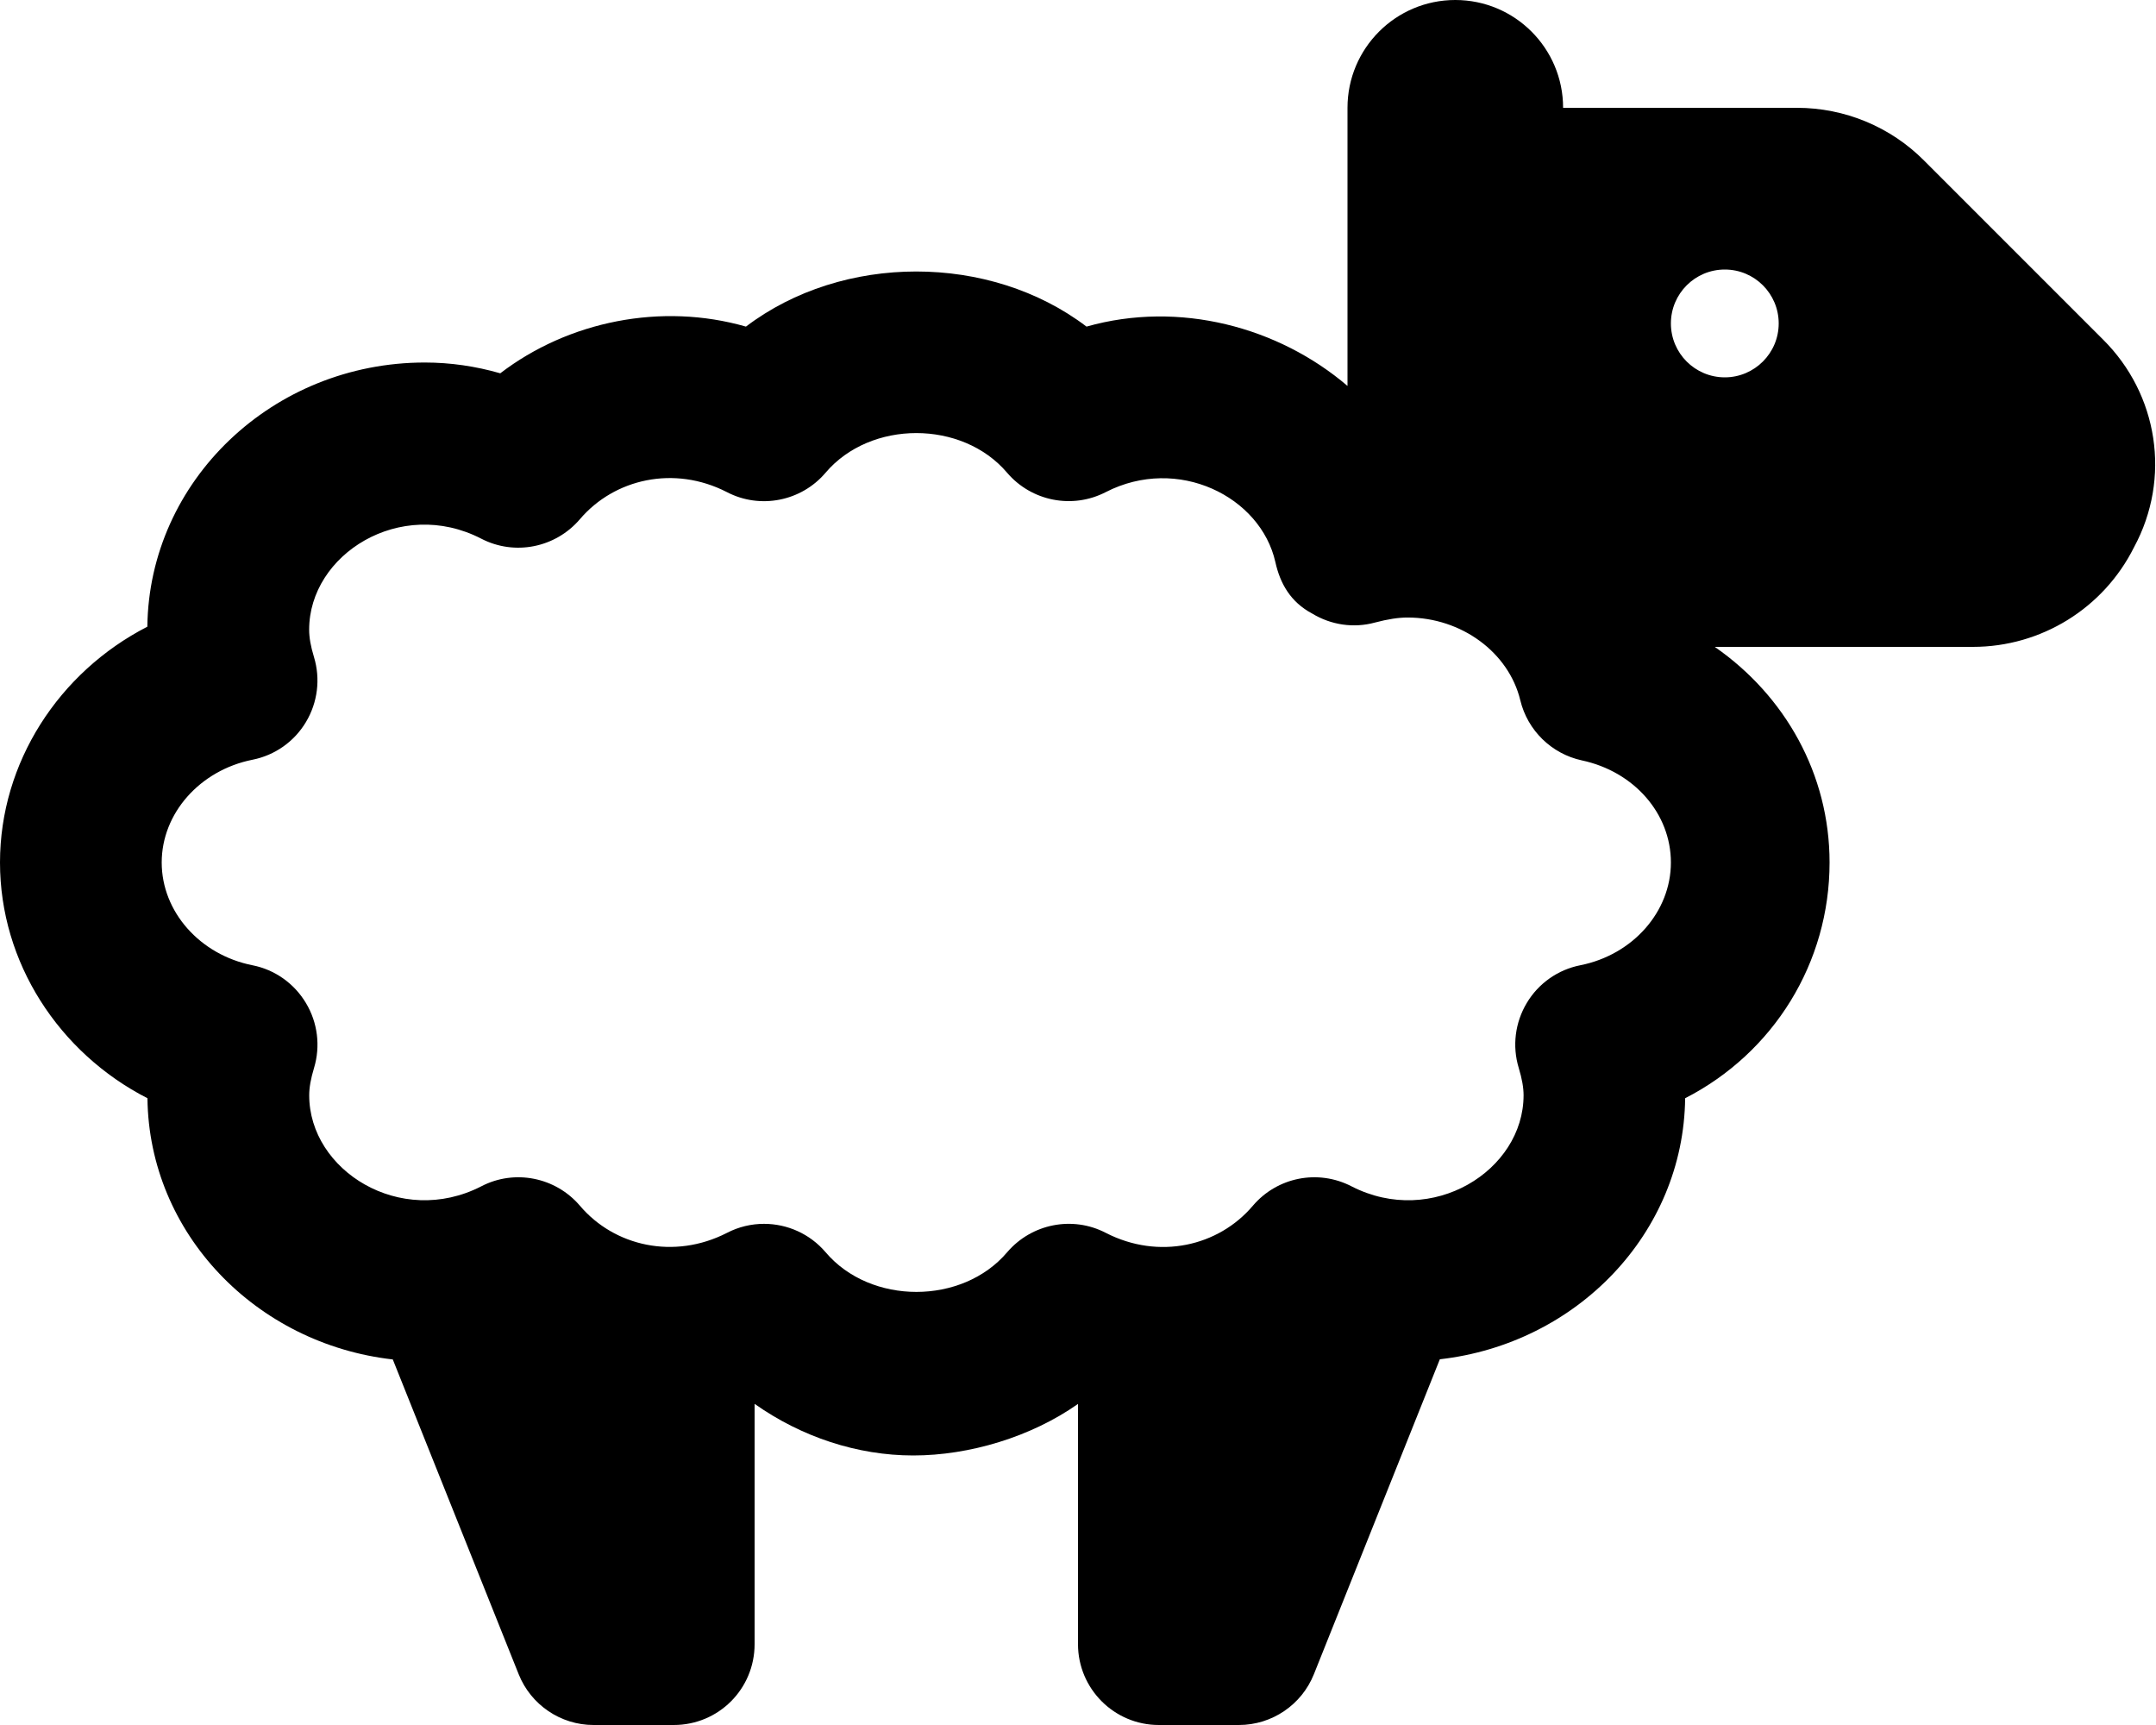 <svg xmlns="http://www.w3.org/2000/svg" viewBox="0 0 640 512"><!--! Font Awesome Pro 6.0.0-alpha3 by @fontawesome - https://fontawesome.com License - https://fontawesome.com/license (Commercial License) --><path d="M624.3 100.8l-53.11-53.11C561.2 37.63 547.6 32 533.4 32H464c0-17.67-14.33-32-32-32s-32 14.33-32 32v82.55c-20.48-17.5-49.92-25.42-77.47-17.61c-28.69-21.81-72.38-21.81-101.1 0C196.3 89.72 168.7 95.34 148.5 110.8C141.2 108.7 133.7 107.6 126.1 107.6c-45.11 0-81.86 35.09-82.36 78.41C17.48 199.5 0 226.3 0 256s17.48 56.5 43.77 69.97C44.23 366.1 76 398.9 116.6 403.5l37.38 93.46C157.6 506 166.4 512 176.2 512H200C213.3 512 224 501.3 224 488v-71.32C237.9 426.5 254.5 432 271.1 432S306.1 426.5 320 416.7V488c0 13.25 10.75 24 24 24h23.75c9.812 0 18.64-5.975 22.28-15.09l37.38-93.46c40.58-4.588 72.35-37.31 72.82-77.48C526.5 312.5 543.1 285.8 543.1 256c0-26.19-13.19-49.5-34.08-64h76.64c20.24 0 38.75-11.44 47.8-29.54C644.6 141.9 640.6 117 624.3 100.8zM469.1 286.5c-6.641 1.312-12.41 5.375-15.88 11.19c-3.484 5.812-4.359 12.81-2.391 19.28c.984 3.25 1.438 5.844 1.438 8.125c-.016 22.38-27.12 39.31-51.06 27.03c-9.953-5.156-22.06-2.75-29.3 5.75c-10.22 12.06-27.94 16.12-43.64 8.062c-9.906-5.156-22.06-2.719-29.3 5.75c-13.31 15.69-40.56 15.69-53.88 0c-4.688-5.5-11.42-8.438-18.3-8.438c-3.734 0-7.516 .875-11 2.688c-15.69 8.031-33.44 3.969-43.64-8.062c-7.25-8.5-19.44-10.91-29.3-5.75c-23.98 12.28-51.06-4.688-51.06-27.03c0-2.281 .453-4.875 1.438-8.125C95.17 310.5 94.3 303.5 90.81 297.7C87.34 291.9 81.58 287.8 74.94 286.5C59.33 283.4 48 270.6 48 256s11.33-27.38 26.94-30.5c6.641-1.312 12.41-5.375 15.88-11.19C94.3 208.5 95.17 201.5 93.2 195C92.22 191.8 91.77 189.2 91.77 186.9c0-22.38 27.09-39.38 51.06-27.03c9.922 5.156 22.05 2.719 29.3-5.75c10.23-12.03 28-16.09 43.64-8.062c9.875 5.156 22.08 2.75 29.3-5.75c13.31-15.69 40.56-15.69 53.88 0c7.234 8.469 19.38 10.88 29.3 5.75c21.33-10.94 45.97 1.281 50.34 20.78C380 173.2 383.1 178.7 389.5 182.1c5.594 3.406 12.34 4.406 18.61 2.688c3.906-1.031 7-1.5 9.734-1.5c15.95 0 30.02 10.34 33.45 24.56c2.156 8.938 9.25 15.88 18.25 17.84C485.1 229 496 241.5 496 256C496 270.6 484.7 283.4 469.1 286.5zM512 112c-8.836 0-16-7.164-16-16s7.164-16 16-16s16 7.164 16 16S520.8 112 512 112z"/></svg>